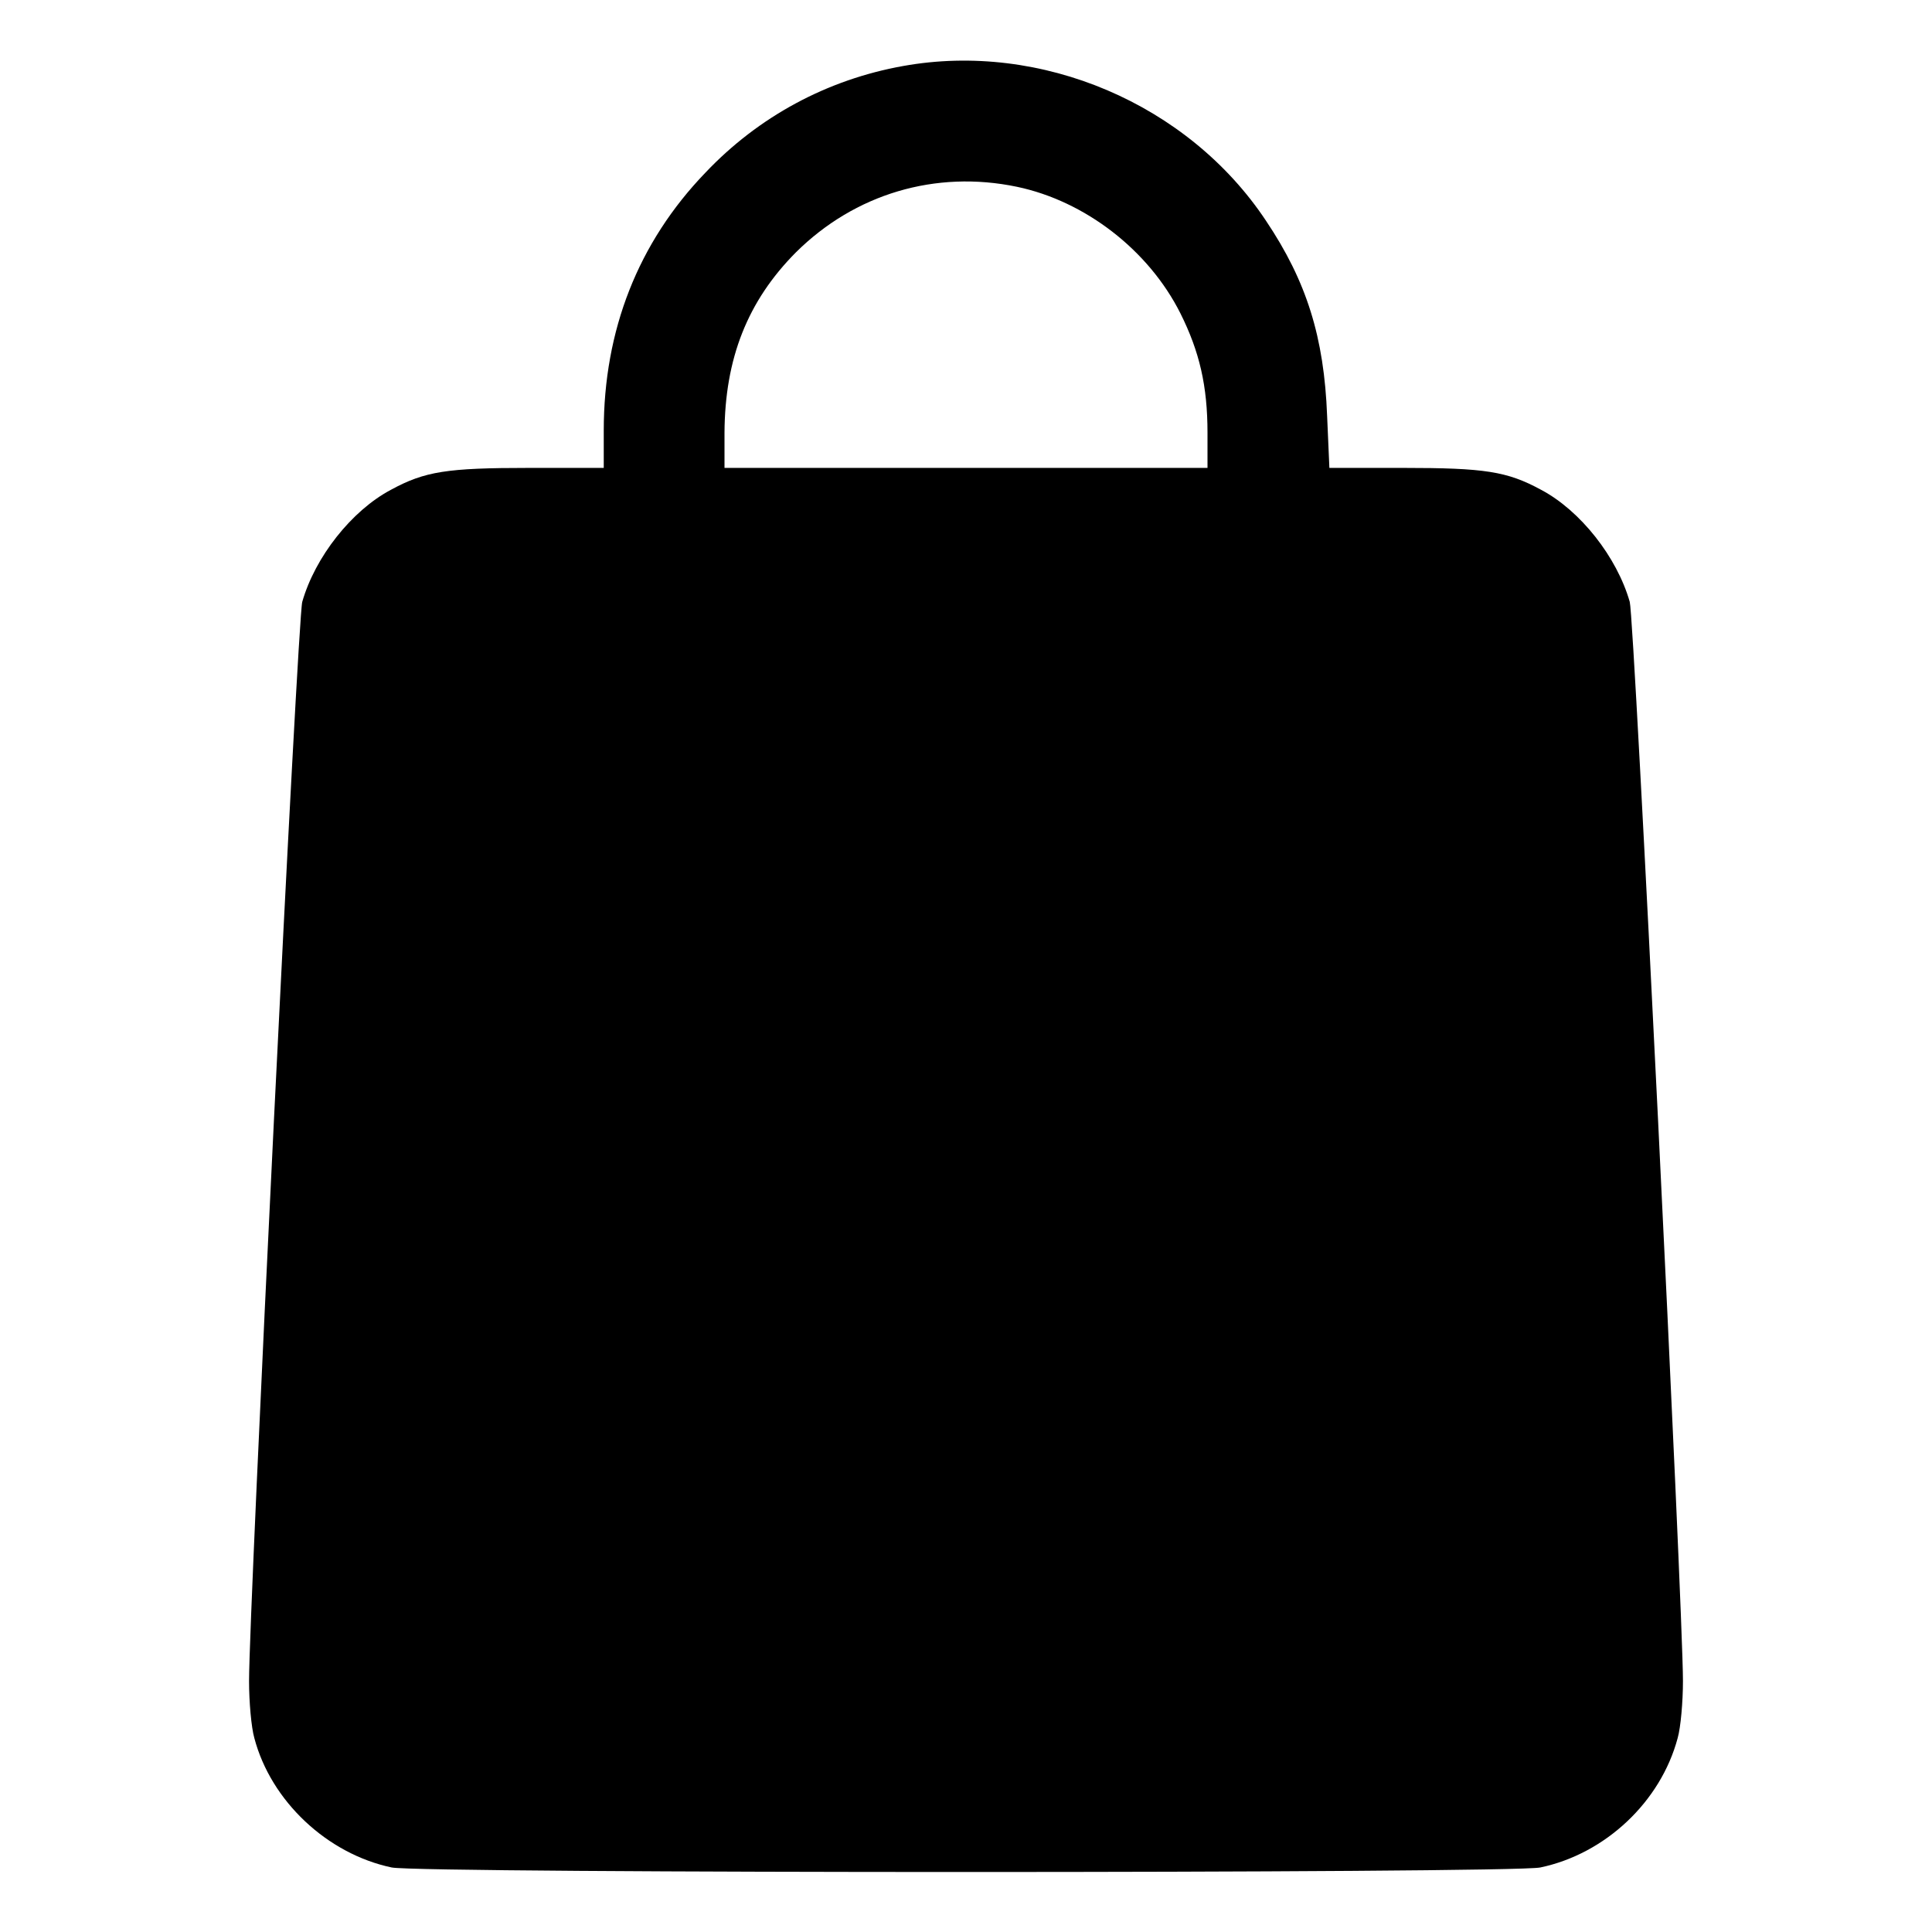 <?xml version="1.0" encoding="UTF-8" standalone="no"?> <svg xmlns="http://www.w3.org/2000/svg" width="512pt" height="512pt" viewBox="0 0 512 512" preserveAspectRatio="xMidYMid meet"> <g transform="translate(0,512) scale(0.1,-0.1)" fill="#000000" stroke="none"> <path d="M2393 4945 c-201 -36 -383 -134 -524 -283 -178 -185 -269 -417 -269 -683 l0 -99 -198 0 c-217 0 -276 -9 -366 -58 -104 -55 -201 -178 -235 -297 -12 -40 -141 -2667 -141 -2860 0 -55 6 -123 14 -151 44 -167 193 -307 364 -343 75 -16 2969 -16 3044 0 172 36 319 174 364 343 8 28 14 96 14 151 0 193 -129 2820 -141 2860 -34 119 -131 242 -235 297 -90 49 -150 58 -365 58 l-196 0 -6 138 c-8 208 -54 356 -162 517 -206 310 -596 476 -962 410z m302 -320 c181 -38 349 -168 433 -335 51 -102 72 -193 72 -317 l0 -93 -640 0 -640 0 0 93 c1 197 61 349 189 478 156 155 370 219 586 174z"></path> </g> </svg> 